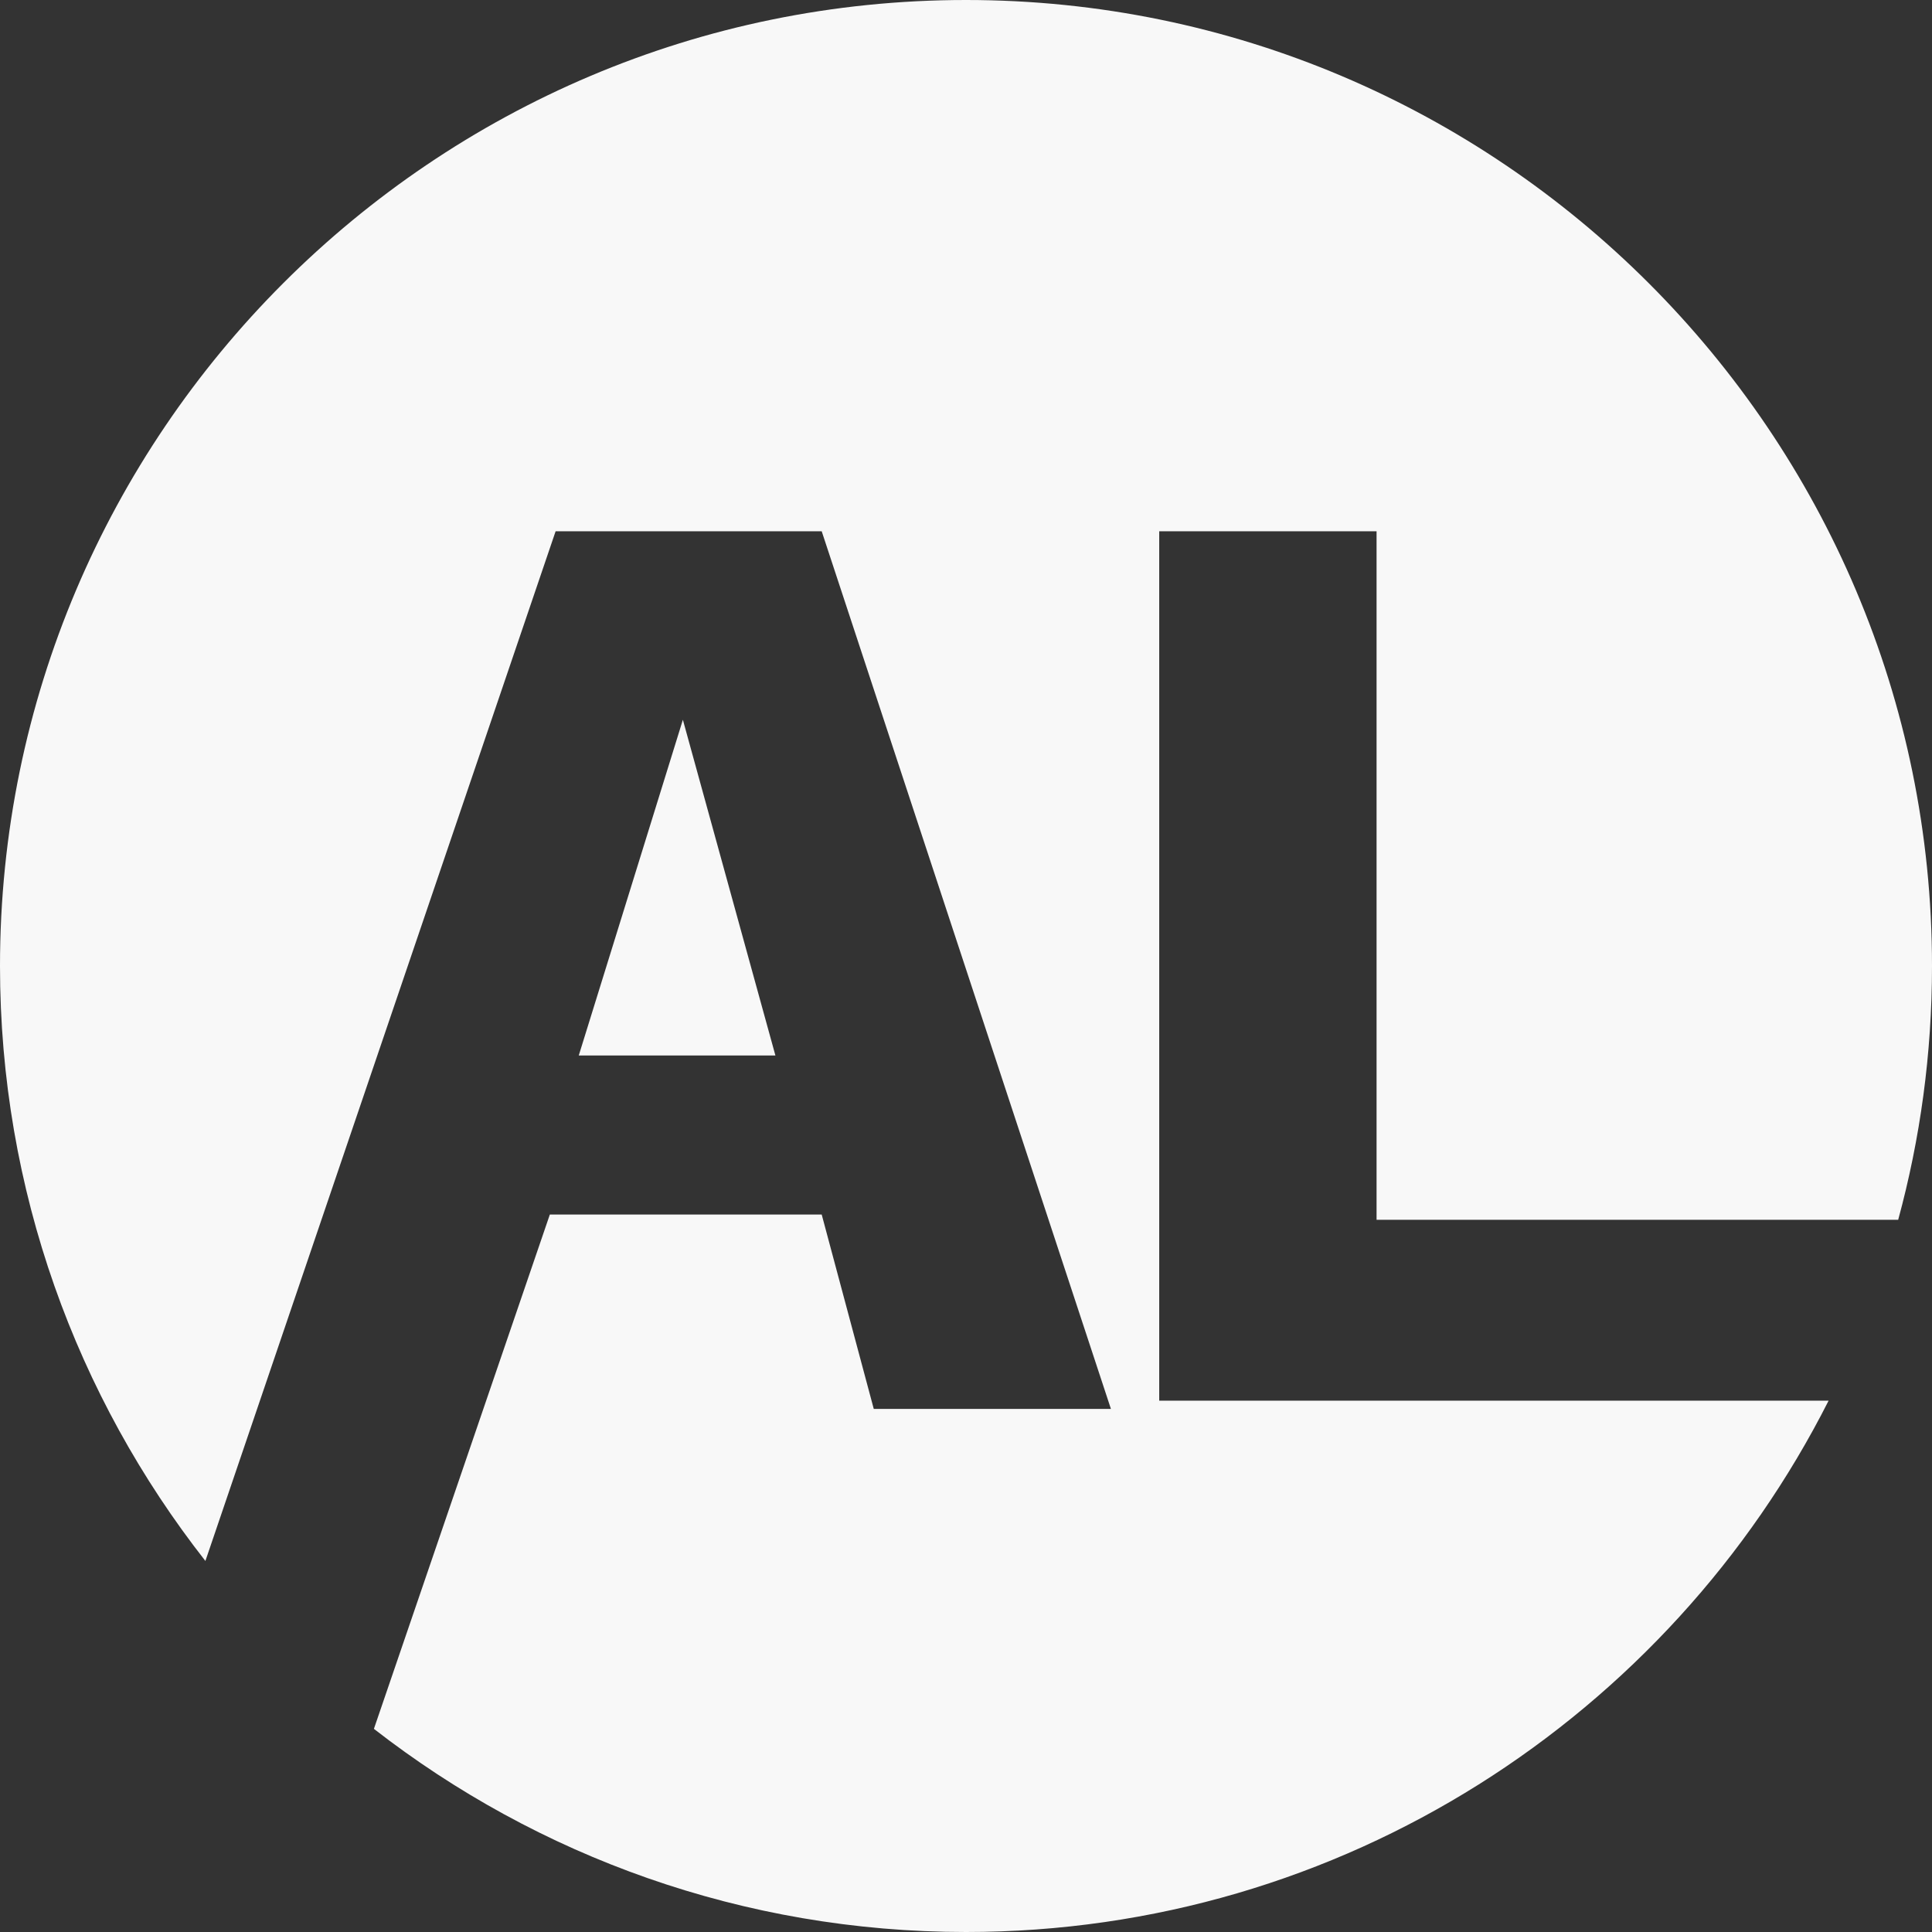 <svg width="116" height="116" viewBox="0 0 116 116" fill="none" xmlns="http://www.w3.org/2000/svg">
<rect x="0" y="0" width="116" height="116" fill="#333333" stroke="none"/>
<g clip-path="url(#clip0_414_47)">
<path fill-rule="evenodd" clip-rule="evenodd" d="M116 58C116 26.012 89.988 0 58 0C26.012 0 0 26.012 0 58C0 71.465 4.609 83.87 12.332 93.723L33.36 31.898H49.336L66.701 84.593H52.462L49.336 72.923H33.013L22.45 103.803C32.275 111.445 44.614 116 58 116C80.606 116 100.227 103.009 109.792 84.098H69.601V31.898H82.651V73.238H113.97C115.293 68.381 116 63.272 116 58ZM46.557 63.374L41.001 43.216L34.749 63.374H46.557Z" fill="#F8F8F8"/>
</g>
<defs>
<clipPath id="clip0_414_47">
<rect width="116" height="116" fill="white"/>
</clipPath>
</defs>
</svg>
